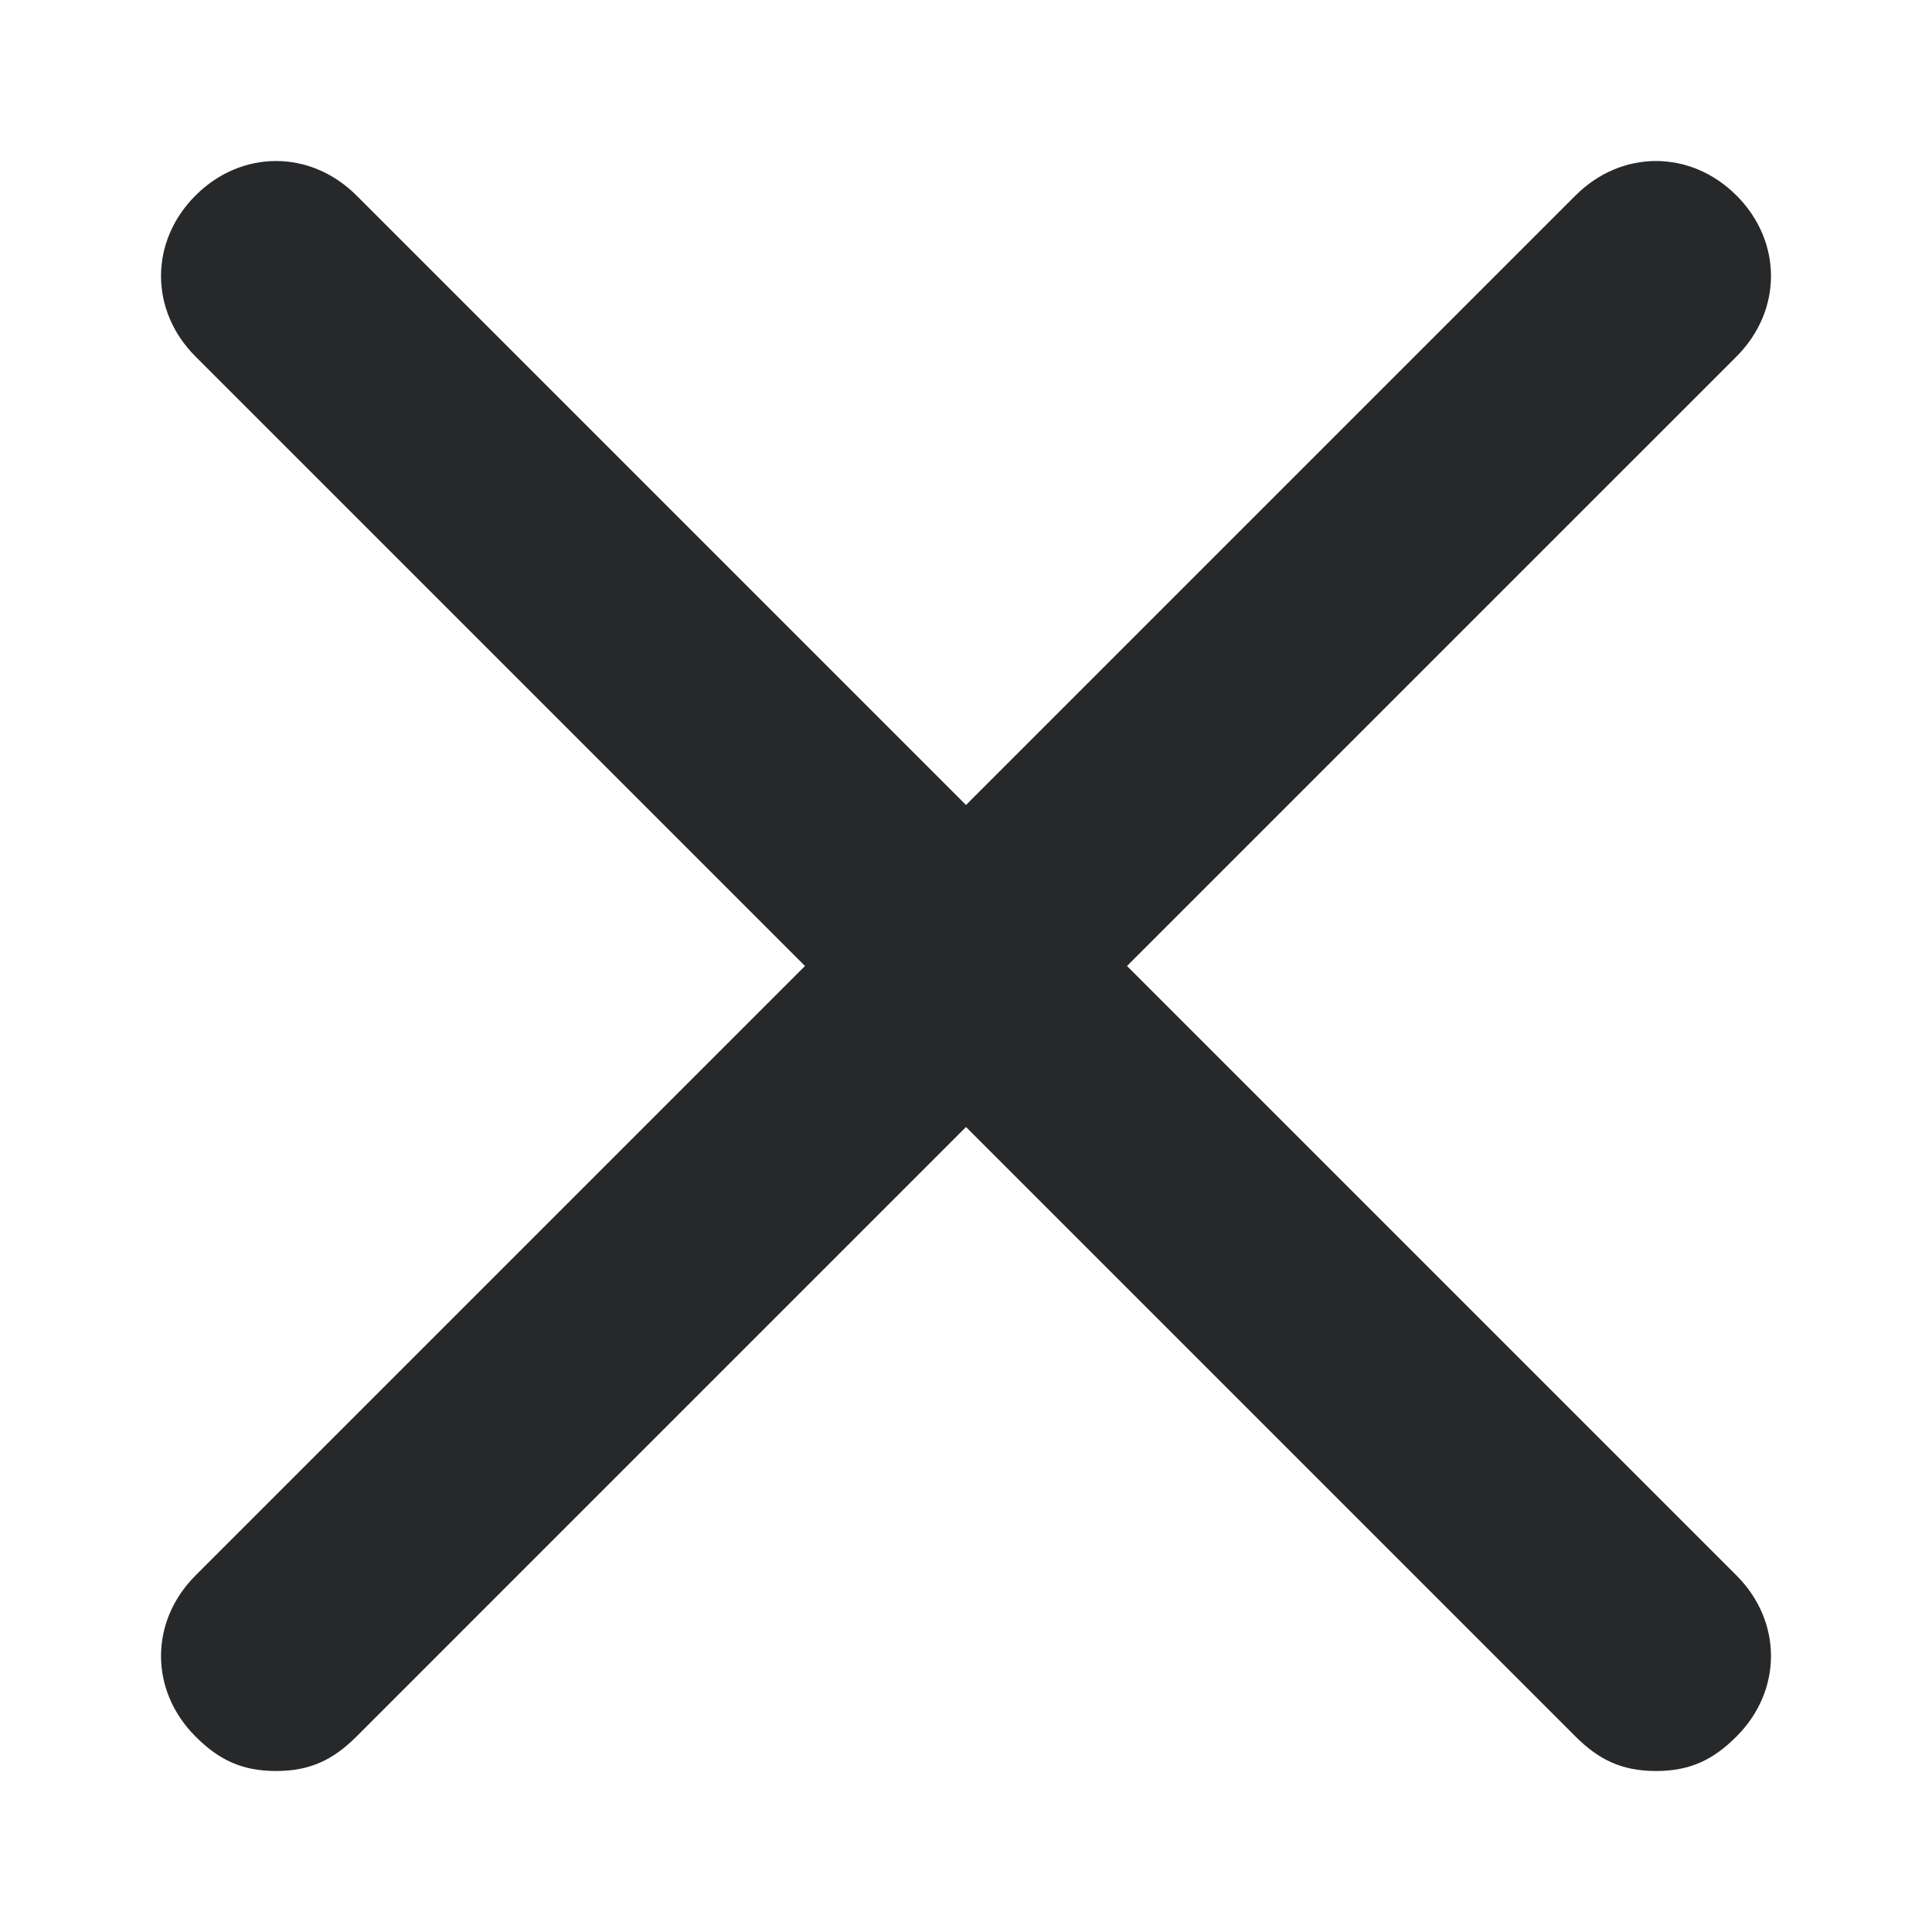 <?xml version="1.0" encoding="UTF-8"?> <svg xmlns="http://www.w3.org/2000/svg" width="36" height="36" viewBox="0 0 36 36" fill="none"> <path d="M32.357 29.357C33.214 30.214 33.214 31.5 32.357 32.357C31.929 32.786 31.5 33 30.857 33C30.214 33 29.786 32.786 29.357 32.357L18 21L6.643 32.357C6.214 32.786 5.786 33 5.143 33C4.5 33 4.071 32.786 3.643 32.357C2.786 31.5 2.786 30.214 3.643 29.357L15 18L3.643 6.643C2.786 5.786 2.786 4.5 3.643 3.643C4.5 2.786 5.786 2.786 6.643 3.643L18 15L29.357 3.643C30.214 2.786 31.5 2.786 32.357 3.643C33.214 4.5 33.214 5.786 32.357 6.643L21 18L32.357 29.357Z" fill="#27282A"></path> </svg> 